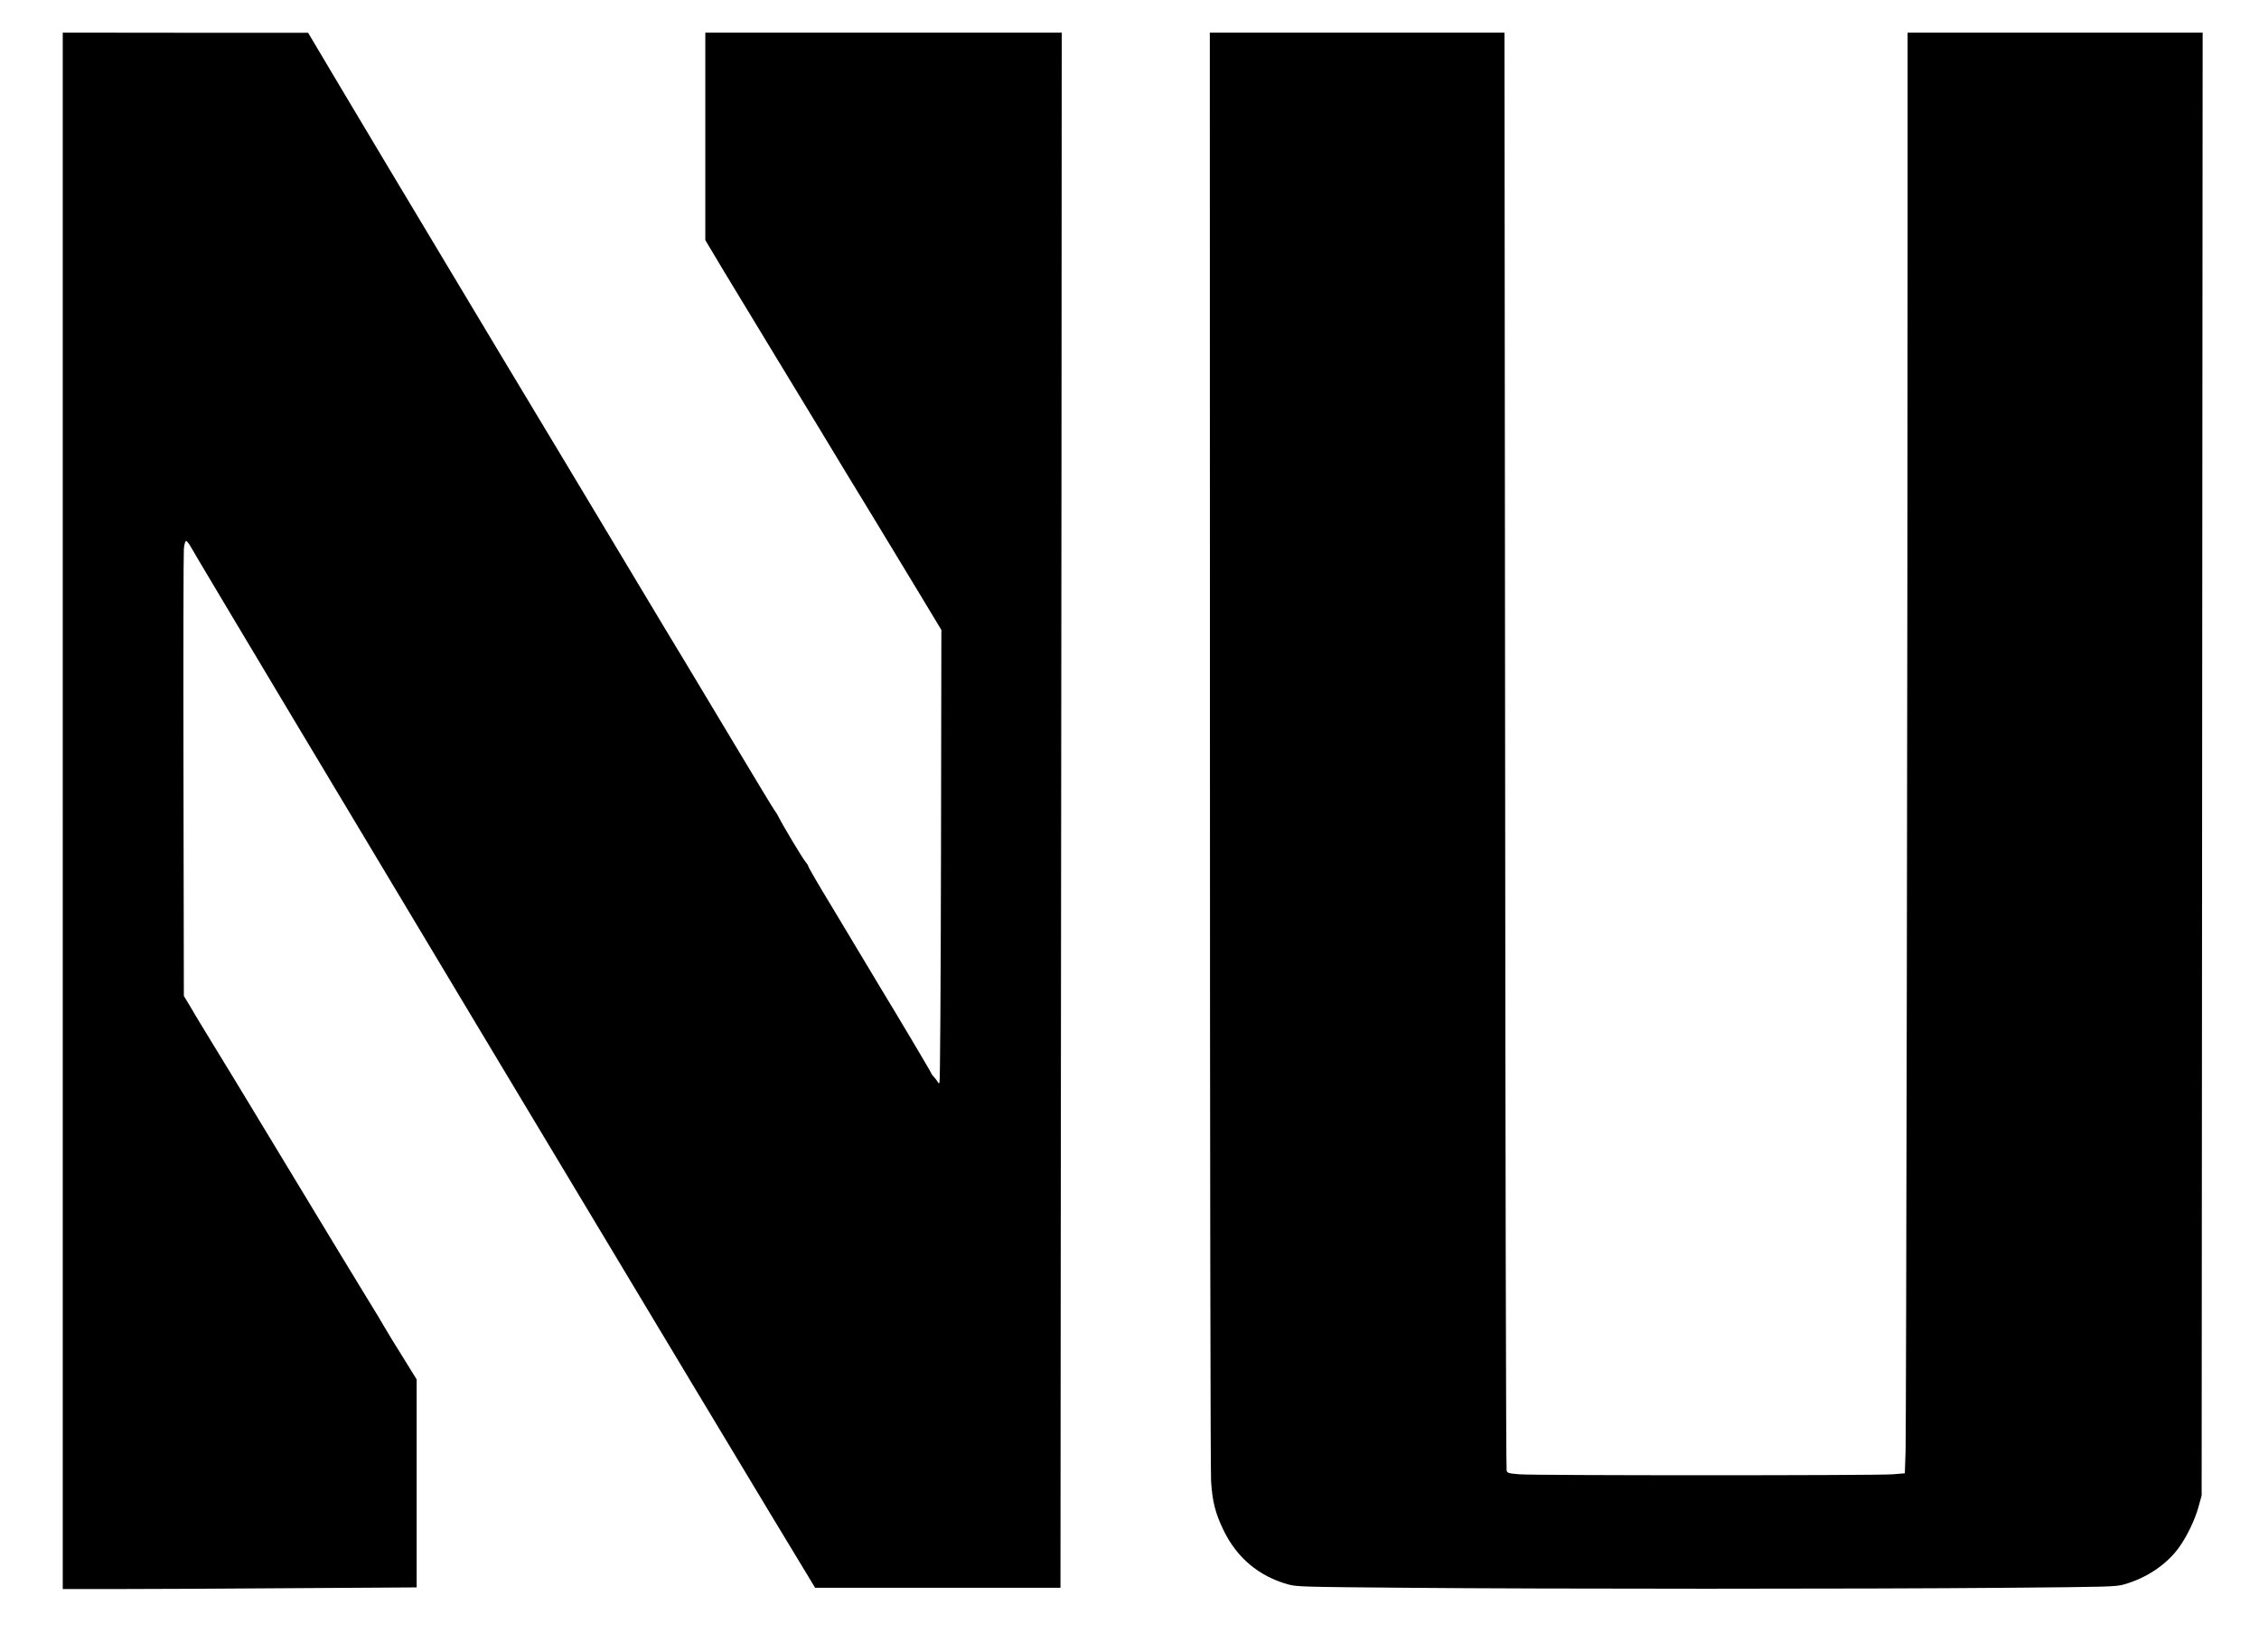 <?xml version="1.0" encoding="UTF-8" standalone="yes"?>
<svg version="1.0" xmlns="http://www.w3.org/2000/svg" width="1350pt" height="987pt" viewBox="0 0 1800 1316" preserveAspectRatio="xMidYMid meet">
  <g transform="translate(0,1316) scale(0.1,-0.1)" fill="#000000" stroke="none">
    <path d="M500 6700 l0 -6200 443 0 c243 0 877 3 1410 7 l967 6 0 829 0 828
-112 181 c-62 99 -125 201 -139 227 -14 26 -81 137 -149 247 -68 110 -357 587
-643 1060 -286 473 -556 919 -601 990 -44 72 -89 146 -101 166 -11 20 -40 69
-65 110 l-45 74 -3 1750 c-2 962 0 1778 3 1813 4 37 11 62 18 62 7 0 25 -24
41 -53 88 -160 4466 -7460 4942 -8239 l29 -48 977 0 978 0 2 2613 c2 1436 4
4224 6 6195 l2 3582 -1420 0 -1420 0 0 -826 0 -827 147 -246 c81 -135 233
-385 337 -556 103 -170 291 -479 416 -685 124 -206 314 -519 422 -695 107
-176 277 -456 377 -622 l182 -302 -3 -1800 c-2 -1029 -7 -1803 -12 -1808 -5
-4 -11 -2 -13 5 -3 7 -16 25 -29 39 -13 14 -24 29 -24 33 0 6 -273 465 -407
685 -17 28 -105 174 -195 325 -91 151 -179 298 -195 325 -96 157 -183 307
-183 315 0 5 -11 21 -24 37 -23 27 -185 298 -214 358 -8 17 -21 37 -28 45 -7
8 -153 249 -324 535 -171 286 -340 567 -375 625 -36 58 -271 449 -523 870
-252 421 -473 788 -489 815 -17 28 -221 367 -454 755 -935 1560 -1067 1780
-1318 2202 l-236 397 -977 0 -978 1 0 -6200z"/>
    <path d="M9641 7203 c0 -3134 4 -5763 9 -5843 10 -163 34 -257 101 -395 106
-217 280 -362 509 -427 73 -20 102 -21 950 -28 1116 -10 3659 -10 4780 0 821
7 869 8 935 27 181 51 343 161 440 298 63 88 125 218 153 320 l25 90 4 5828 4
5827 -1175 0 -1176 0 0 -1537 c0 -3160 -11 -9585 -16 -9760 l-6 -181 -97 -8
c-125 -10 -2847 -10 -2973 0 -86 7 -97 10 -103 29 -5 12 -10 2595 -12 5740
l-5 5717 -1174 0 -1174 0 1 -5697z"/>
  </g>
</svg>